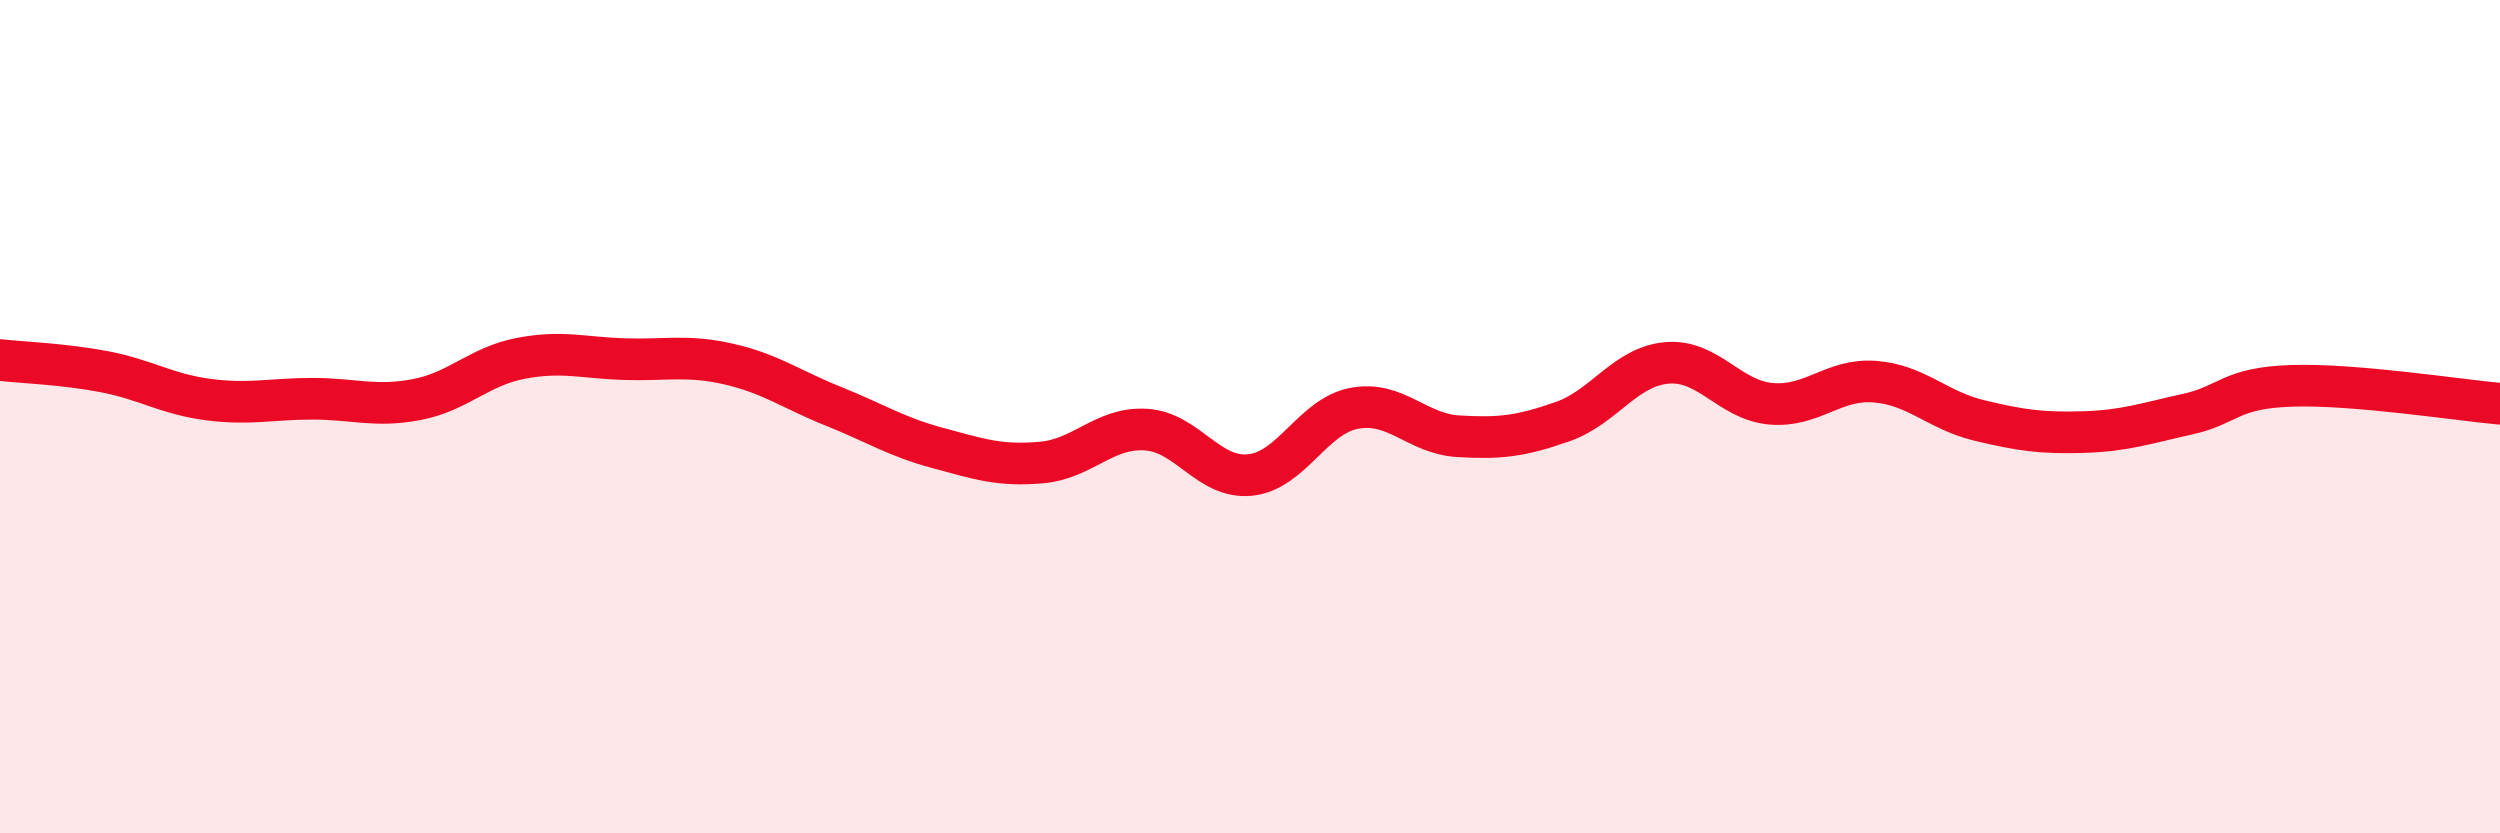 
    <svg width="60" height="20" viewBox="0 0 60 20" xmlns="http://www.w3.org/2000/svg">
      <path
        d="M 0,8.64 C 0.5,8.7 1.5,8.73 2.5,8.92 C 3.5,9.11 4,9.46 5,9.59 C 6,9.72 6.5,9.57 7.5,9.57 C 8.5,9.57 9,9.78 10,9.59 C 11,9.4 11.5,8.79 12.5,8.6 C 13.5,8.41 14,8.59 15,8.62 C 16,8.65 16.5,8.51 17.5,8.74 C 18.5,8.97 19,9.35 20,9.75 C 21,10.15 21.5,10.48 22.5,10.75 C 23.5,11.02 24,11.19 25,11.1 C 26,11.01 26.5,10.25 27.5,10.31 C 28.5,10.37 29,11.5 30,11.4 C 31,11.3 31.5,9.99 32.5,9.8 C 33.5,9.61 34,10.41 35,10.47 C 36,10.53 36.5,10.47 37.5,10.12 C 38.5,9.77 39,8.8 40,8.71 C 41,8.62 41.5,9.6 42.5,9.69 C 43.5,9.78 44,9.08 45,9.16 C 46,9.24 46.5,9.85 47.5,10.09 C 48.5,10.33 49,10.4 50,10.37 C 51,10.34 51.5,10.16 52.5,9.94 C 53.5,9.72 53.5,9.31 55,9.26 C 56.5,9.21 59,9.6 60,9.69L60 20L0 20Z"
        fill="#EB0A25"
        opacity="0.1"
        stroke-linecap="round"
        stroke-linejoin="round"
      />
      <path
        d="M 0,8.64 C 0.5,8.7 1.5,8.73 2.5,8.92 C 3.5,9.11 4,9.46 5,9.59 C 6,9.72 6.5,9.57 7.5,9.57 C 8.5,9.57 9,9.78 10,9.59 C 11,9.4 11.5,8.79 12.5,8.6 C 13.5,8.41 14,8.59 15,8.62 C 16,8.65 16.5,8.51 17.5,8.74 C 18.5,8.97 19,9.35 20,9.75 C 21,10.15 21.5,10.48 22.5,10.75 C 23.5,11.02 24,11.19 25,11.1 C 26,11.01 26.5,10.25 27.5,10.31 C 28.5,10.37 29,11.5 30,11.4 C 31,11.3 31.5,9.99 32.5,9.8 C 33.5,9.61 34,10.41 35,10.47 C 36,10.53 36.5,10.47 37.5,10.12 C 38.5,9.77 39,8.8 40,8.71 C 41,8.62 41.5,9.6 42.5,9.69 C 43.5,9.78 44,9.08 45,9.16 C 46,9.24 46.5,9.85 47.5,10.09 C 48.5,10.33 49,10.4 50,10.37 C 51,10.34 51.5,10.16 52.5,9.94 C 53.5,9.72 53.5,9.31 55,9.26 C 56.5,9.21 59,9.6 60,9.69"
        stroke="#EB0A25"
        stroke-width="1"
        fill="none"
        stroke-linecap="round"
        stroke-linejoin="round"
      />
    </svg>
  
